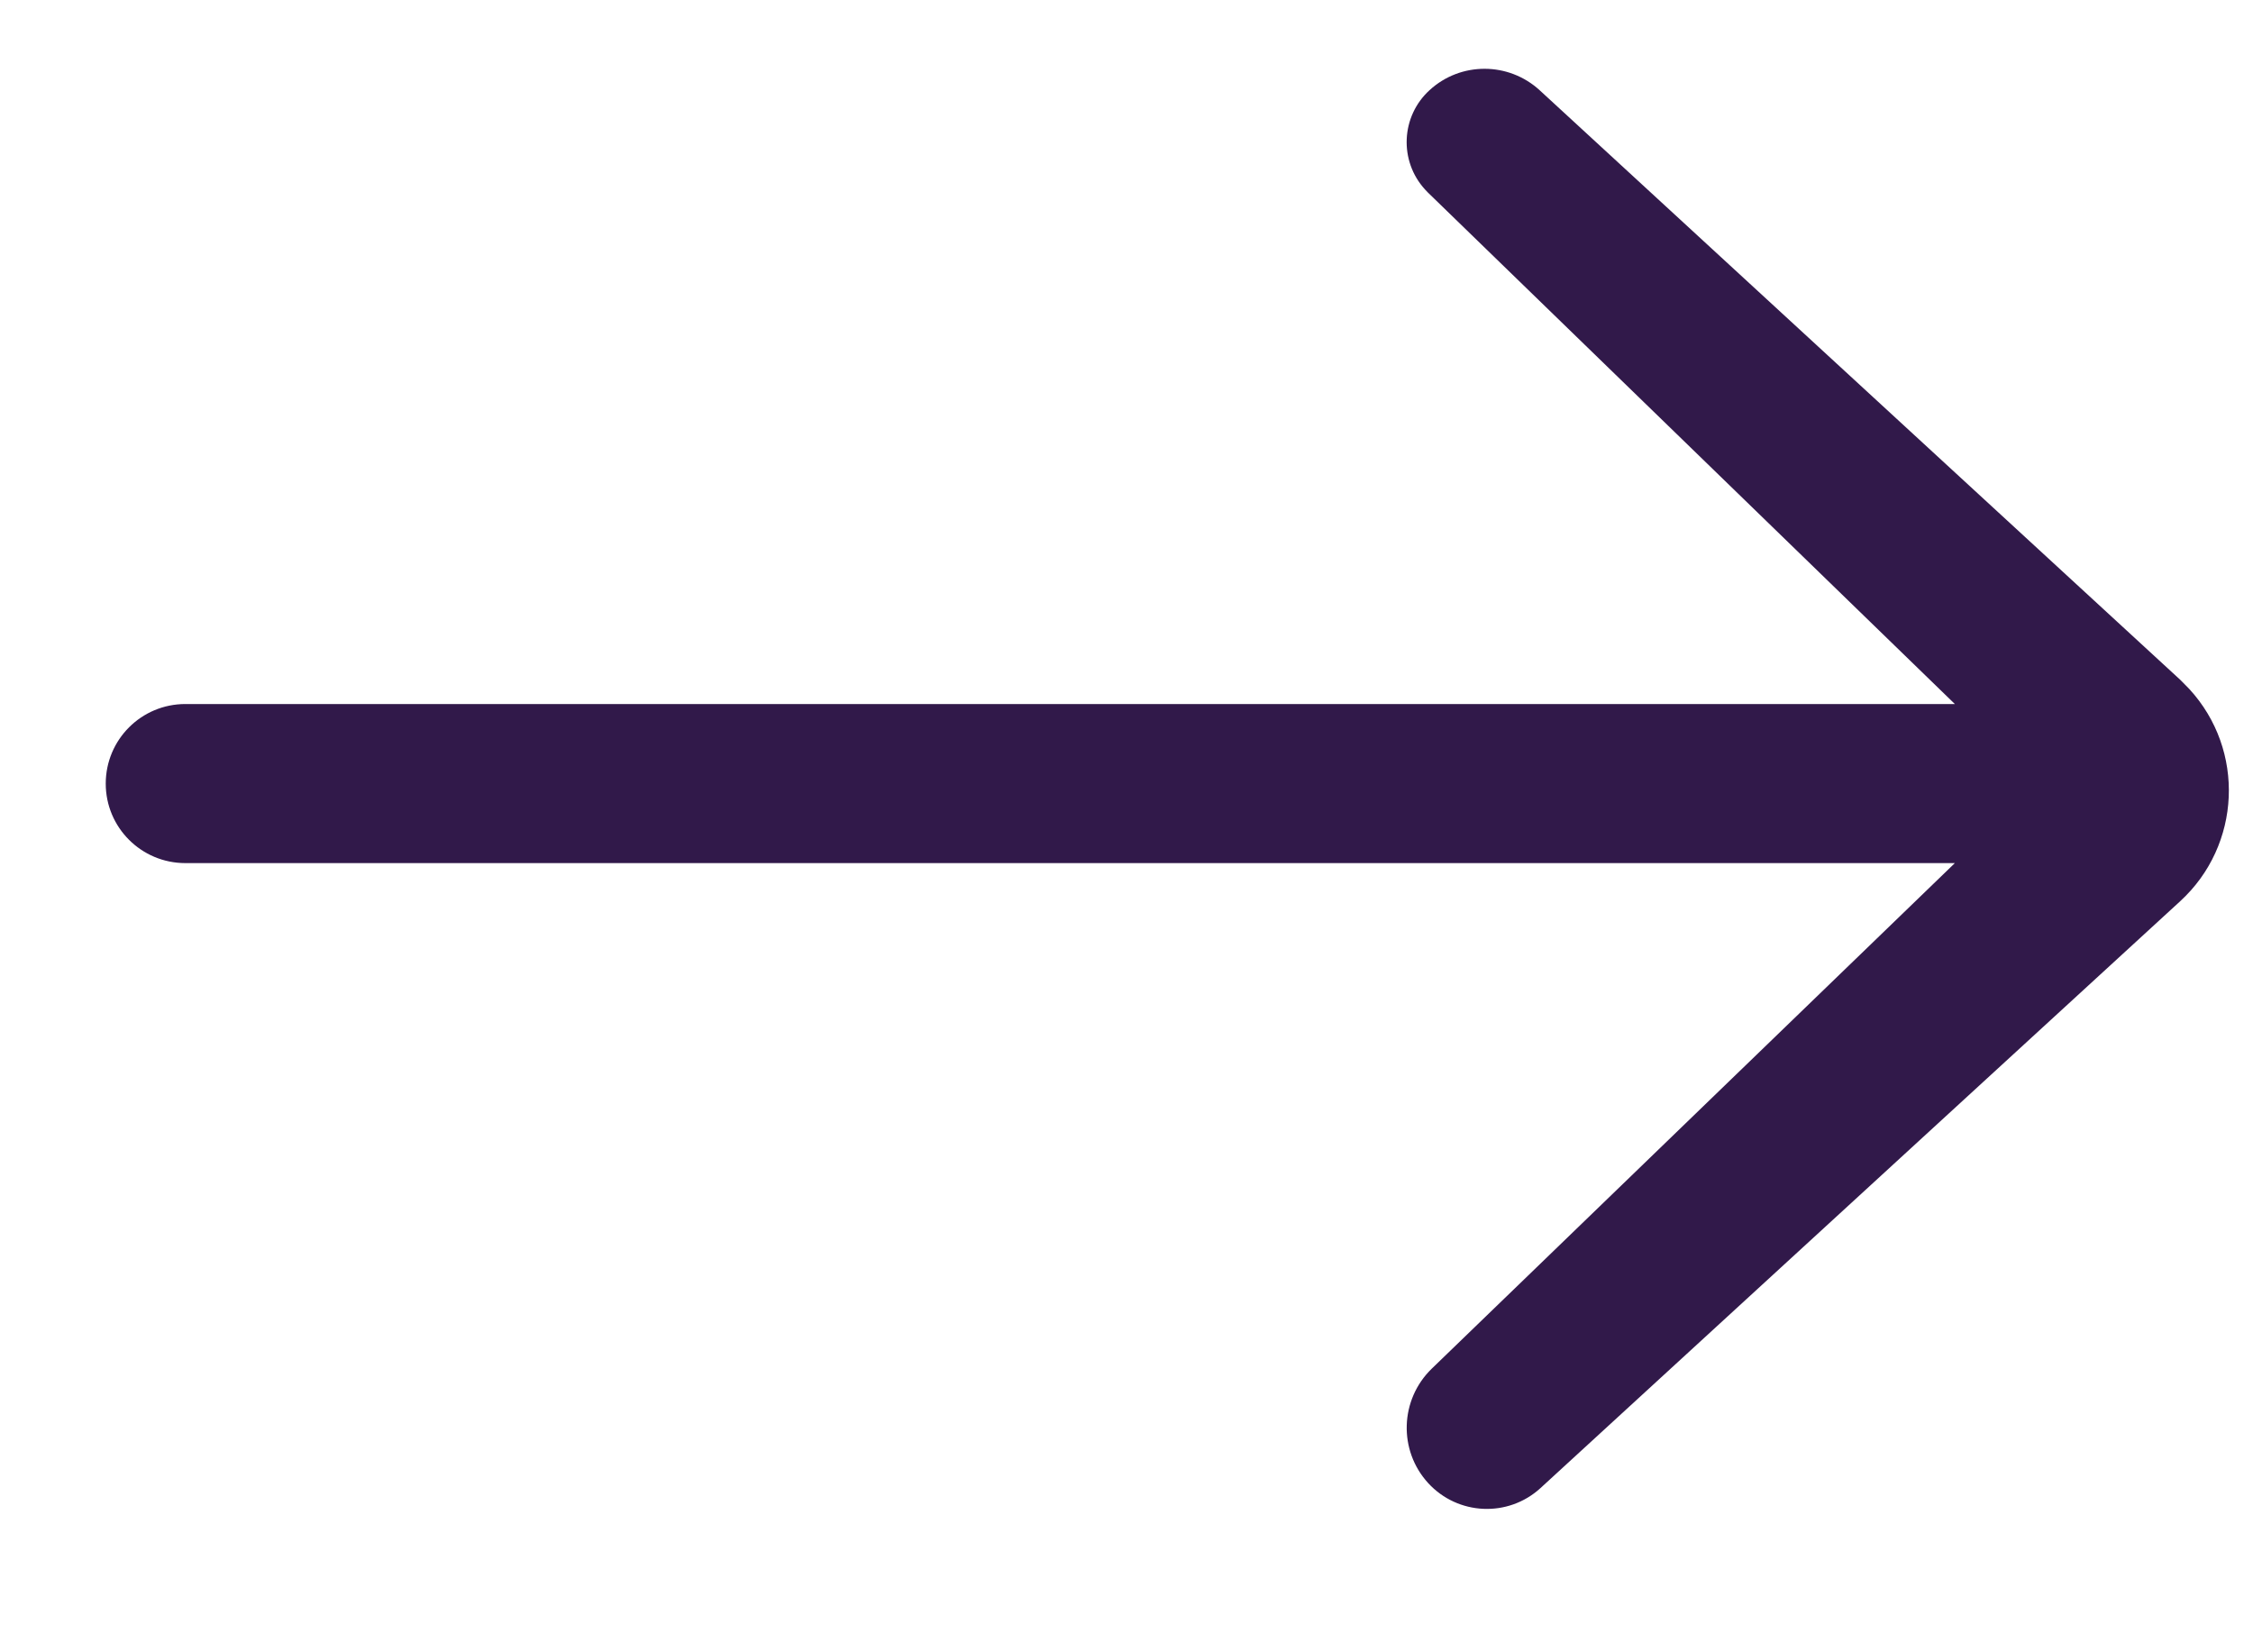 <?xml version="1.0" encoding="UTF-8"?>
<svg width="15px" height="11px" viewBox="0 0 15 11" version="1.1" xmlns="http://www.w3.org/2000/svg" xmlns:xlink="http://www.w3.org/1999/xlink">
    <title>Path 2 Copy</title>
    <g id="Page-1" stroke="none" stroke-width="1" fill="none" fill-rule="evenodd">
        <g id="Artboard-Copy-5" transform="translate(-422, -866)" fill="#31194A">
            <g id="Group-4" transform="translate(300, 839)">
                <path d="M123.234,32.746 L135.015,32.746 L135.015,32.746 L131.532,36.112 C131.32,36.318 131.309,36.655 131.508,36.873 C131.706,37.089 132.04,37.104 132.256,36.907 C132.257,36.906 132.257,36.906 132.257,36.906 L136.515,33 C136.922,32.627 136.95,31.994 136.576,31.587 C136.557,31.567 136.537,31.547 136.517,31.527 L132.251,27.601 C132.044,27.411 131.725,27.41 131.518,27.6 C131.327,27.774 131.313,28.071 131.488,28.262 C131.494,28.269 131.501,28.275 131.507,28.282 L135.015,31.687 L135.015,31.687 L123.234,31.687 C122.941,31.687 122.704,31.924 122.704,32.217 C122.704,32.509 122.941,32.746 123.234,32.746 Z" id="Path-2-Copy"></path>
            </g>
        </g>
    </g>
</svg>